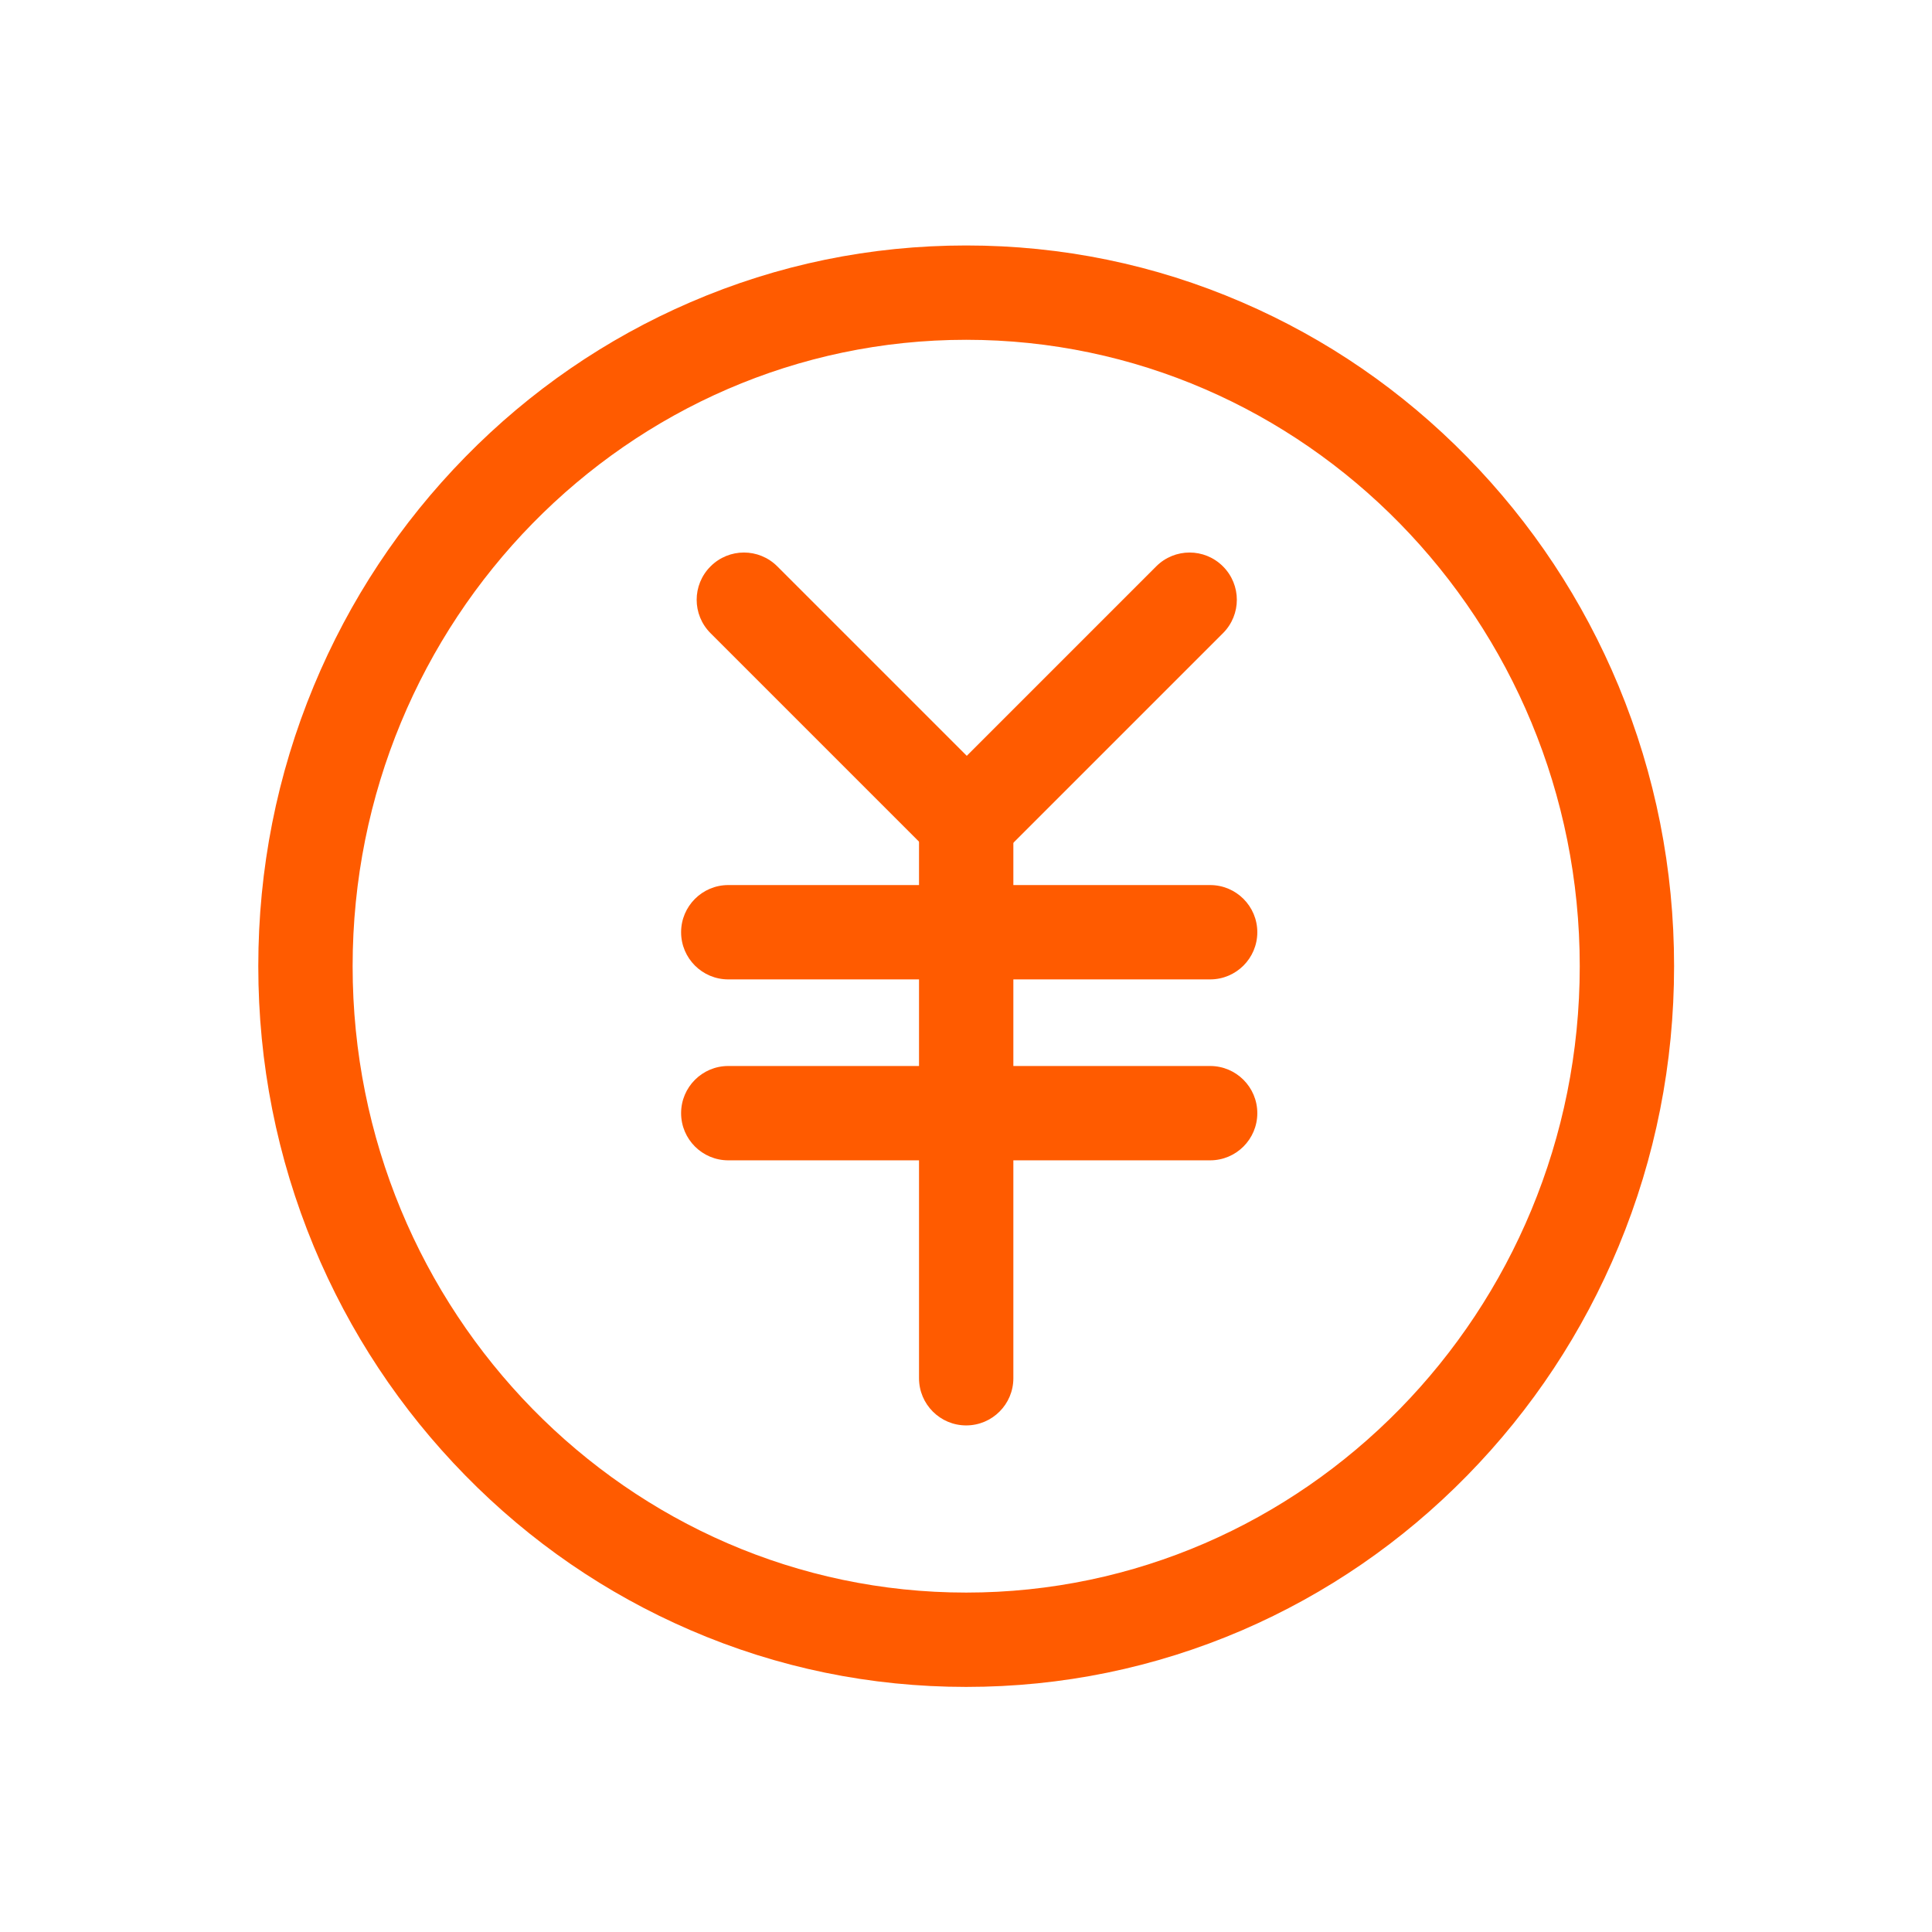 <?xml version="1.0" standalone="no"?><!DOCTYPE svg PUBLIC "-//W3C//DTD SVG 1.1//EN" "http://www.w3.org/Graphics/SVG/1.1/DTD/svg11.dtd"><svg t="1746253392392" class="icon" viewBox="0 0 1024 1024" version="1.1" xmlns="http://www.w3.org/2000/svg" p-id="3251" xmlns:xlink="http://www.w3.org/1999/xlink" width="200" height="200"><path d="M512.1 894.1c-50.7 0-99.9-10.1-146.2-30.1-44.7-19.3-84.8-46.8-119.3-82-34.4-35.1-61.4-75.9-80.3-121.4-19.5-47.1-29.4-97-29.4-148.5s9.9-101.5 29.4-148.5c18.9-45.5 45.9-86.3 80.3-121.4 34.4-35.1 74.6-62.7 119.3-82 46.3-20 95.5-30.1 146.2-30.1 50.7 0 99.9 10.1 146.2 30.1 44.7 19.3 84.8 46.8 119.3 82 34.4 35.1 61.4 75.9 80.3 121.4 19.5 47.1 29.4 97 29.4 148.5s-9.9 101.5-29.4 148.5C839 706.1 812 747 777.6 782.1c-34.4 35.1-74.6 62.7-119.3 82-46.3 19.9-95.5 30-146.2 30z m0-714c-179.3 0-325.2 148.9-325.2 332s145.9 332 325.2 332 325.2-148.9 325.2-332-145.9-332-325.2-332z" p-id="3252" fill="#FF5B00"></path><path d="M512.1 460.7c-6.4 0-12.8-2.4-17.7-7.3L376.6 335.6c-9.8-9.8-9.8-25.6 0-35.4 9.8-9.8 25.6-9.8 35.4 0L529.8 418c9.8 9.8 9.8 25.6 0 35.4-4.9 4.9-11.3 7.3-17.7 7.3z" p-id="3253" fill="#FF5B00"></path><path d="M512.7 460.7c-6.4 0-12.8-2.4-17.7-7.3-9.8-9.8-9.8-25.6 0-35.4l117.8-117.8c9.8-9.8 25.6-9.8 35.4 0 9.8 9.8 9.8 25.6 0 35.4L530.4 453.4c-4.9 4.9-11.3 7.3-17.7 7.3z" p-id="3254" fill="#FF5B00"></path><path d="M512.1 755.5c-13.8 0-25-11.2-25-25V430.8c0-13.8 11.2-25 25-25s25 11.2 25 25v299.7c0 13.8-11.2 25-25 25z" p-id="3255" fill="#FF5B00"></path><path d="M641.4 519.1H386c-13.8 0-25-11.2-25-25s11.2-25 25-25h255.4c13.8 0 25 11.2 25 25s-11.2 25-25 25zM641.4 615H386c-13.8 0-25-11.2-25-25s11.2-25 25-25h255.4c13.8 0 25 11.2 25 25s-11.2 25-25 25z" p-id="3256" fill="#FF5B00"></path></svg>